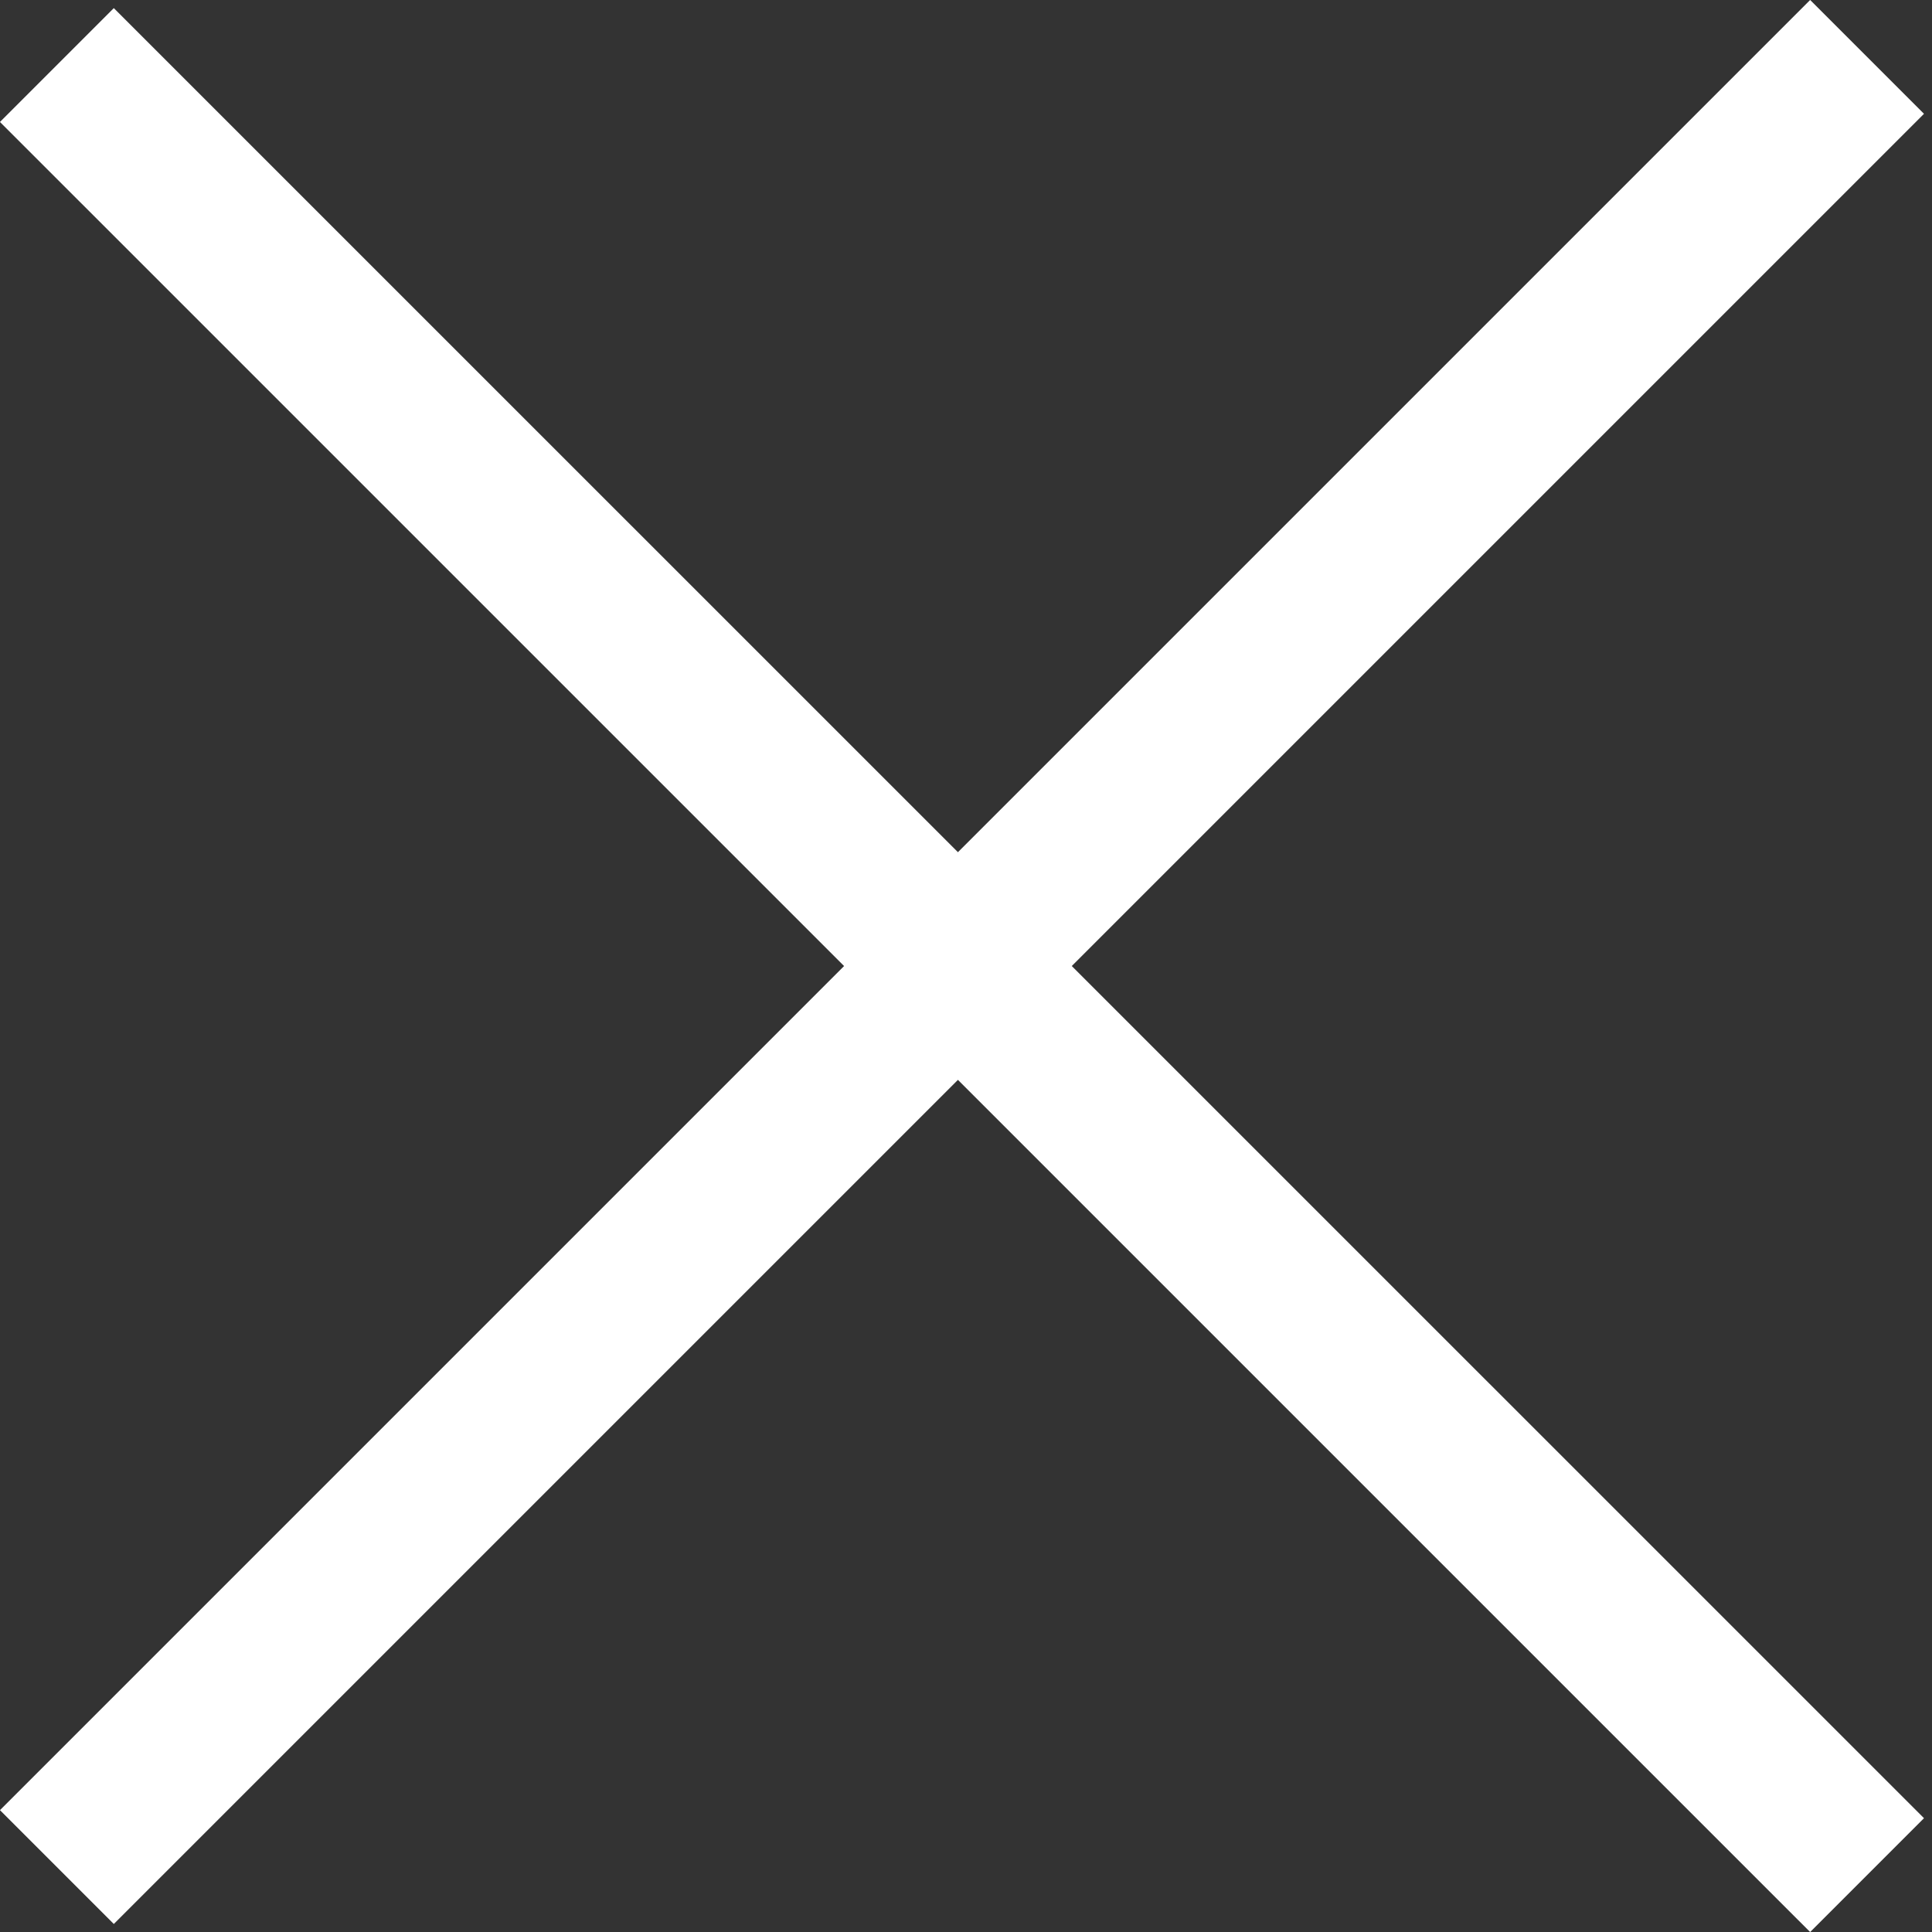 <svg width="18" height="18" viewBox="0 0 18 18" fill="none" xmlns="http://www.w3.org/2000/svg">
<rect x="0" y="0" width="18" height="18" fill="#333333" stroke="none"/>
<line x1="0.53" y1="0.606" x2="17.395" y2="17.47" stroke="white" stroke-width="1.5"/>
<line x1="17.395" y1="0.53" x2="0.53" y2="17.395" stroke="white" stroke-width="1.5"/>
</svg>
